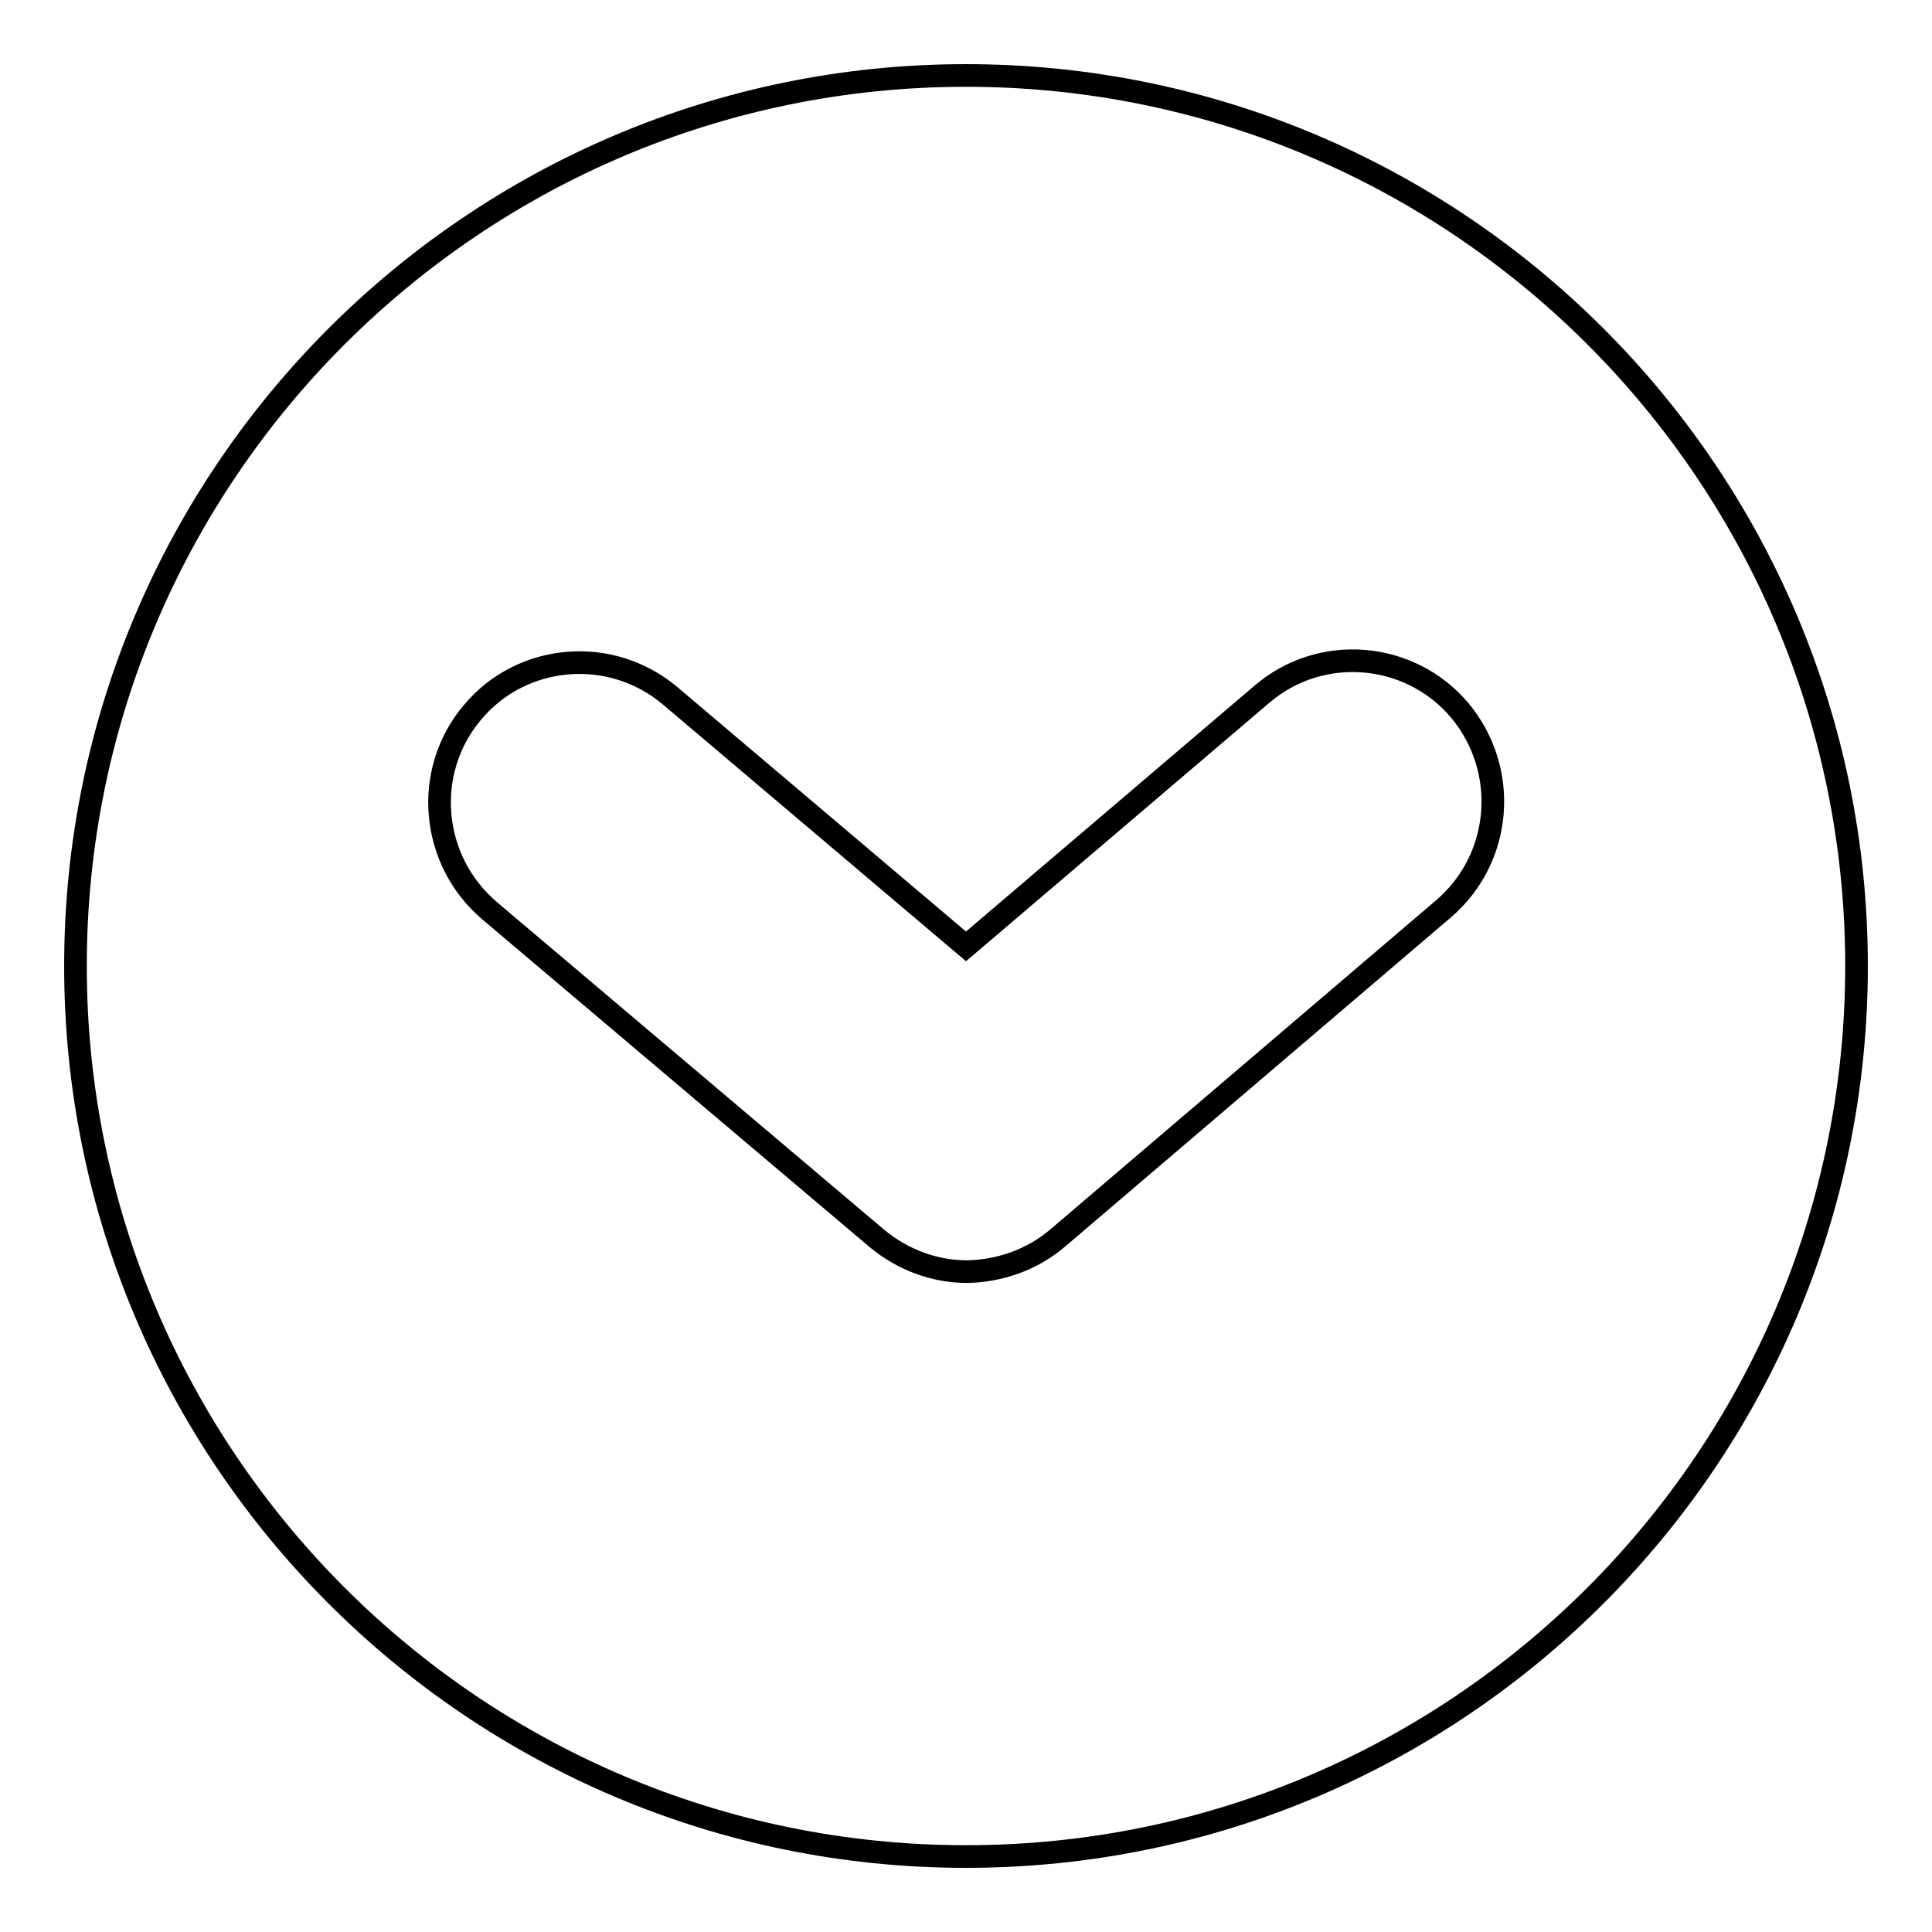 <?xml version="1.0" encoding="utf-8"?>
<!-- Svg Vector Icons : http://www.onlinewebfonts.com/icon -->
<!DOCTYPE svg PUBLIC "-//W3C//DTD SVG 1.1//EN" "http://www.w3.org/Graphics/SVG/1.1/DTD/svg11.dtd">
<svg version="1.1" xmlns="http://www.w3.org/2000/svg" xmlns:xlink="http://www.w3.org/1999/xlink" x="0px" y="0px" viewBox="0 0 256 256" enable-background="new 0 0 256 256" xml:space="preserve">
<g><g><path stroke-width="3" fill-opacity="0" stroke="#000000"  d="M128,10C62.9,10,10,62.9,10,128c0,65.1,52.9,118,118,118c65.1,0,118-52.9,118-118C246,62.9,193.1,10,128,10z M191.3,120.4L140.2,164c-3.5,3-7.8,4.4-12,4.5c-4.3,0-8.5-1.5-12-4.4l-51.3-43.4C57,114,56,102.2,62.6,94.4c6.6-7.9,18.4-8.8,26.2-2.2l39.2,33.2L167.2,92c7.8-6.7,19.6-5.7,26.2,2.1C200,102,199.1,113.7,191.3,120.4z"/></g></g>
</svg>